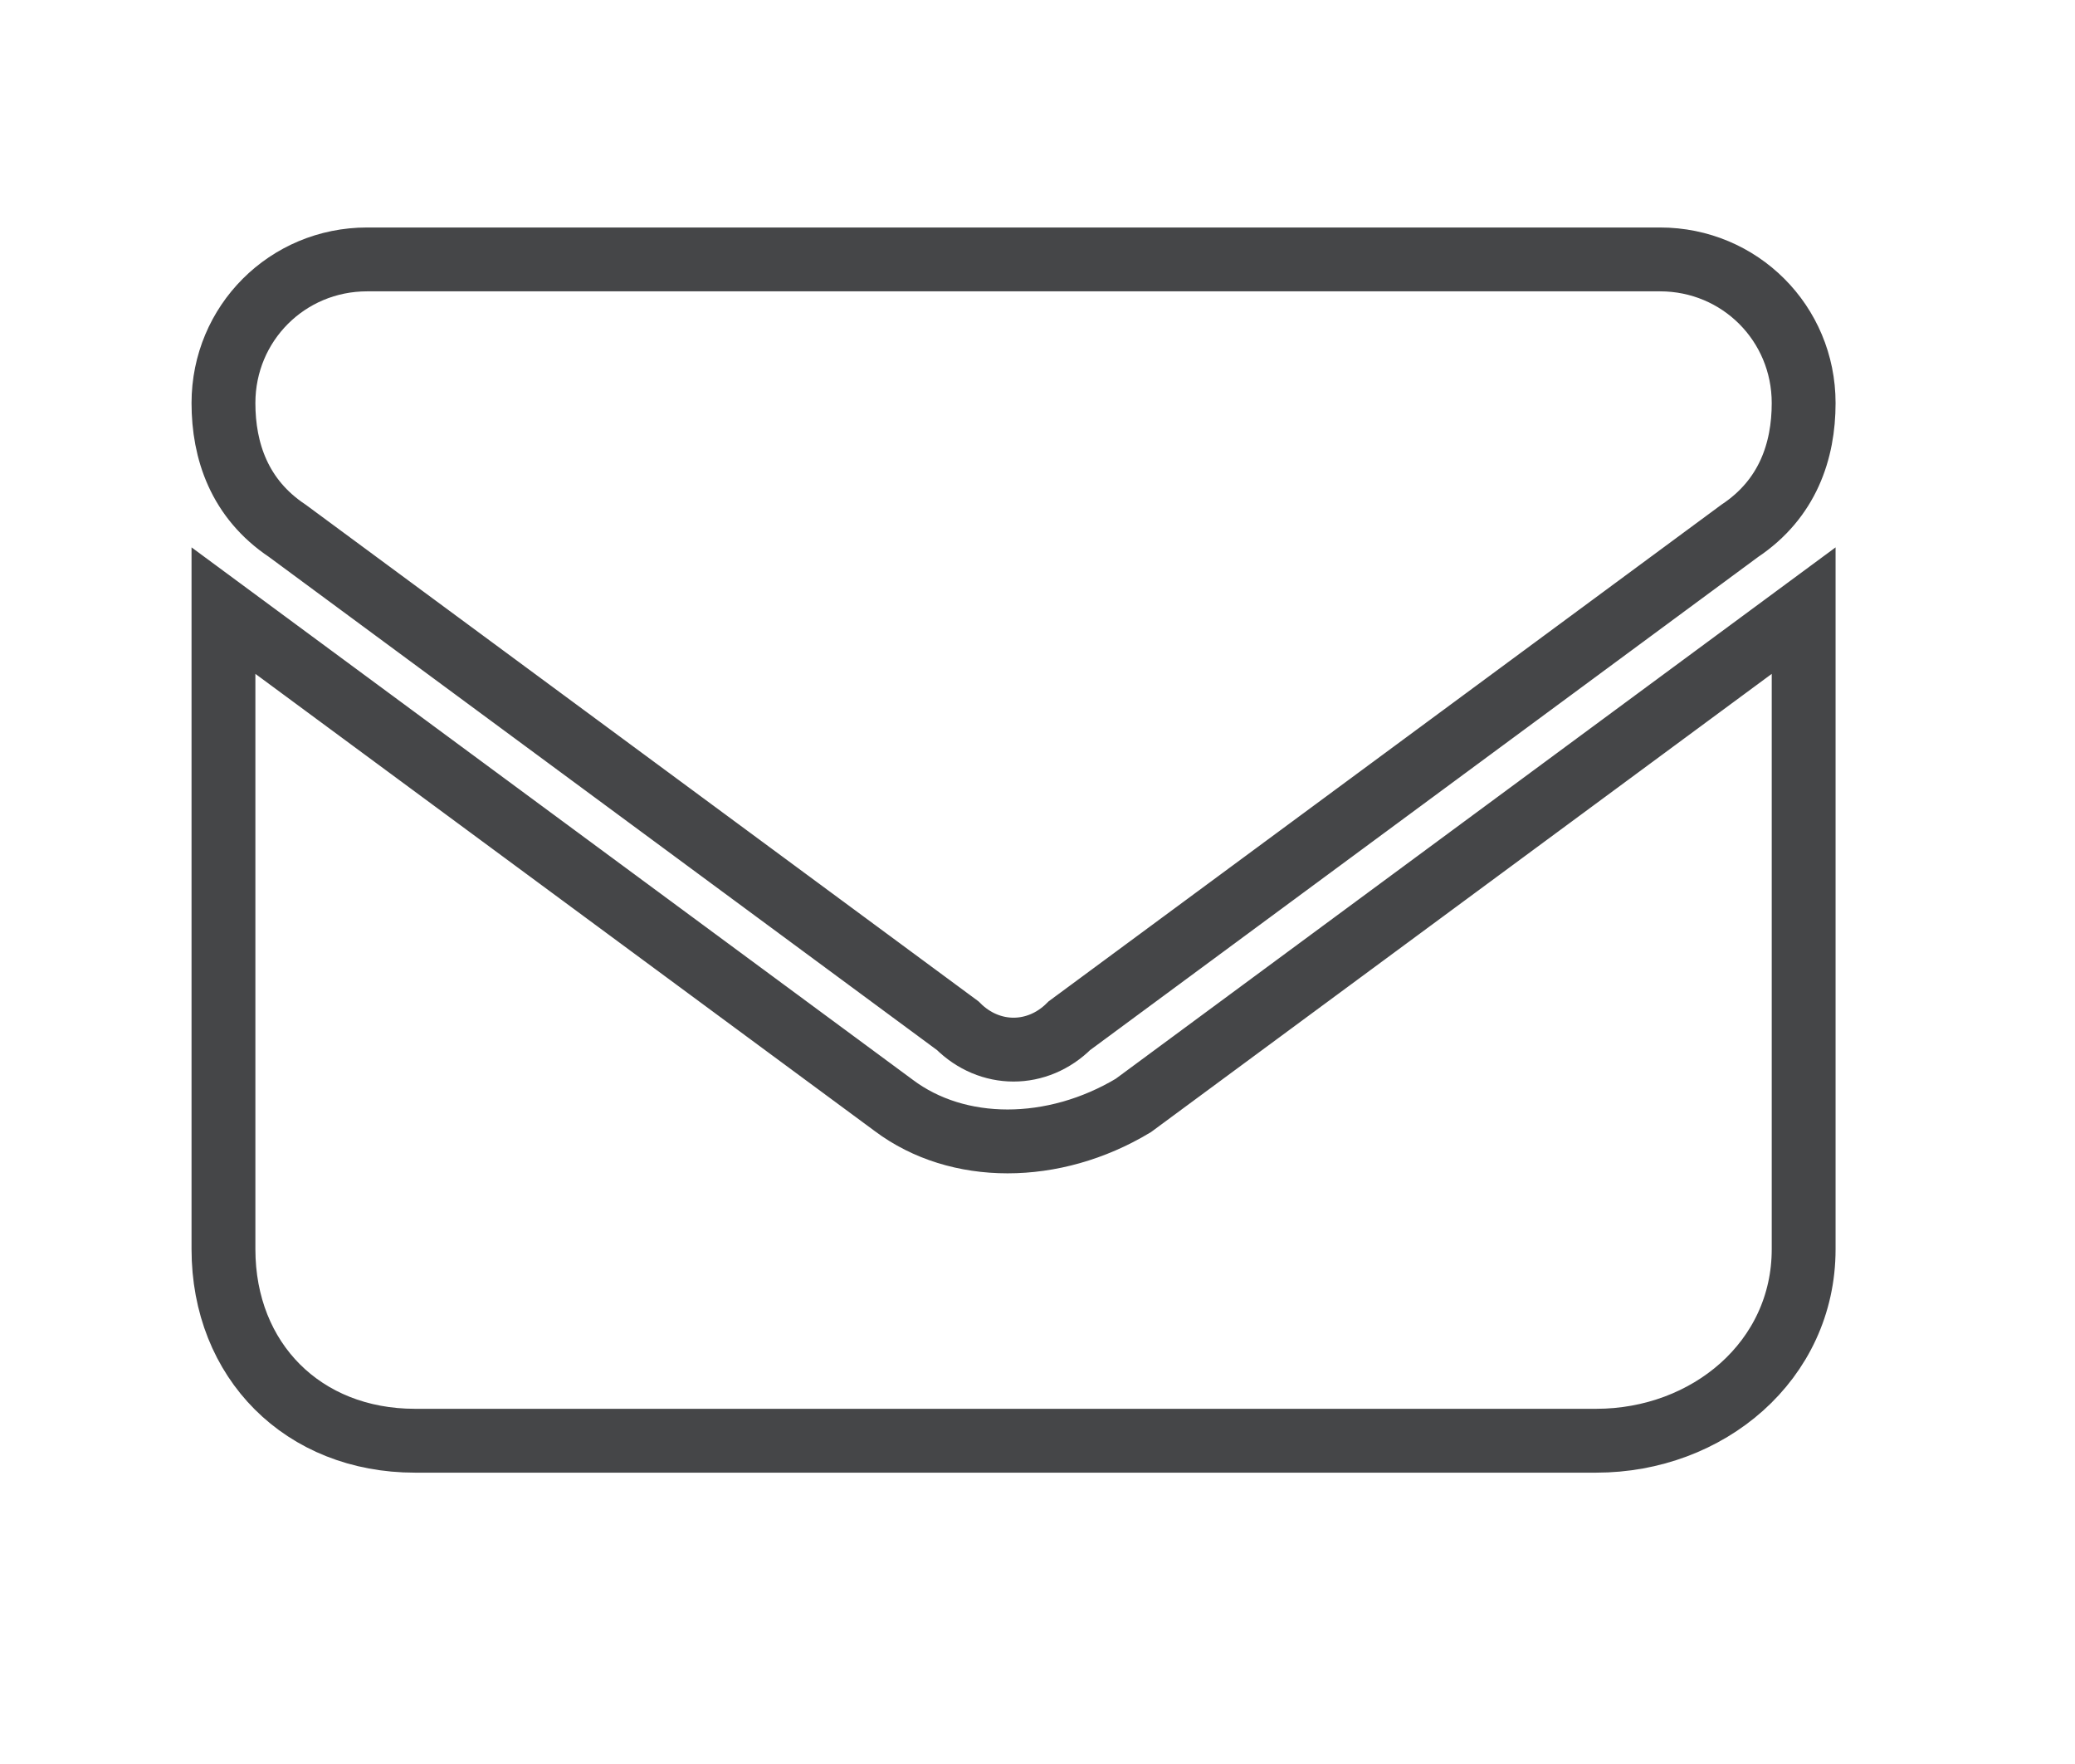 <svg version="1.2" xmlns="http://www.w3.org/2000/svg" viewBox="0 0 13 11" width="100" height="85">
	<title>&lt;Group&gt;</title>
	<style>
		.s0 { fill: none;stroke: #454648;stroke-miterlimit:10;stroke-width: .4 } 
	</style>
	<g id="&lt;Group&gt;">
		<g id="&lt;Group&gt;">
			<path id="&lt;Compound Path&gt;" class="s0" d="m2.3 1.6c-0.5 0-0.9 0.4-0.9 0.9 0 0.3 0.1 0.6 0.4 0.8l4.2 3.1c0.2 0.2 0.5 0.2 0.7 0l4.2-3.1c0.3-0.2 0.4-0.5 0.4-0.8 0-0.5-0.4-0.9-0.9-0.9zm-0.9 2.2v4c0 0.7 0.5 1.2 1.2 1.2h7.4c0.7 0 1.3-0.5 1.3-1.2v-4l-4.2 3.1c-0.5 0.3-1.1 0.3-1.5 0z"/>
		</g>
	</g>
</svg>
